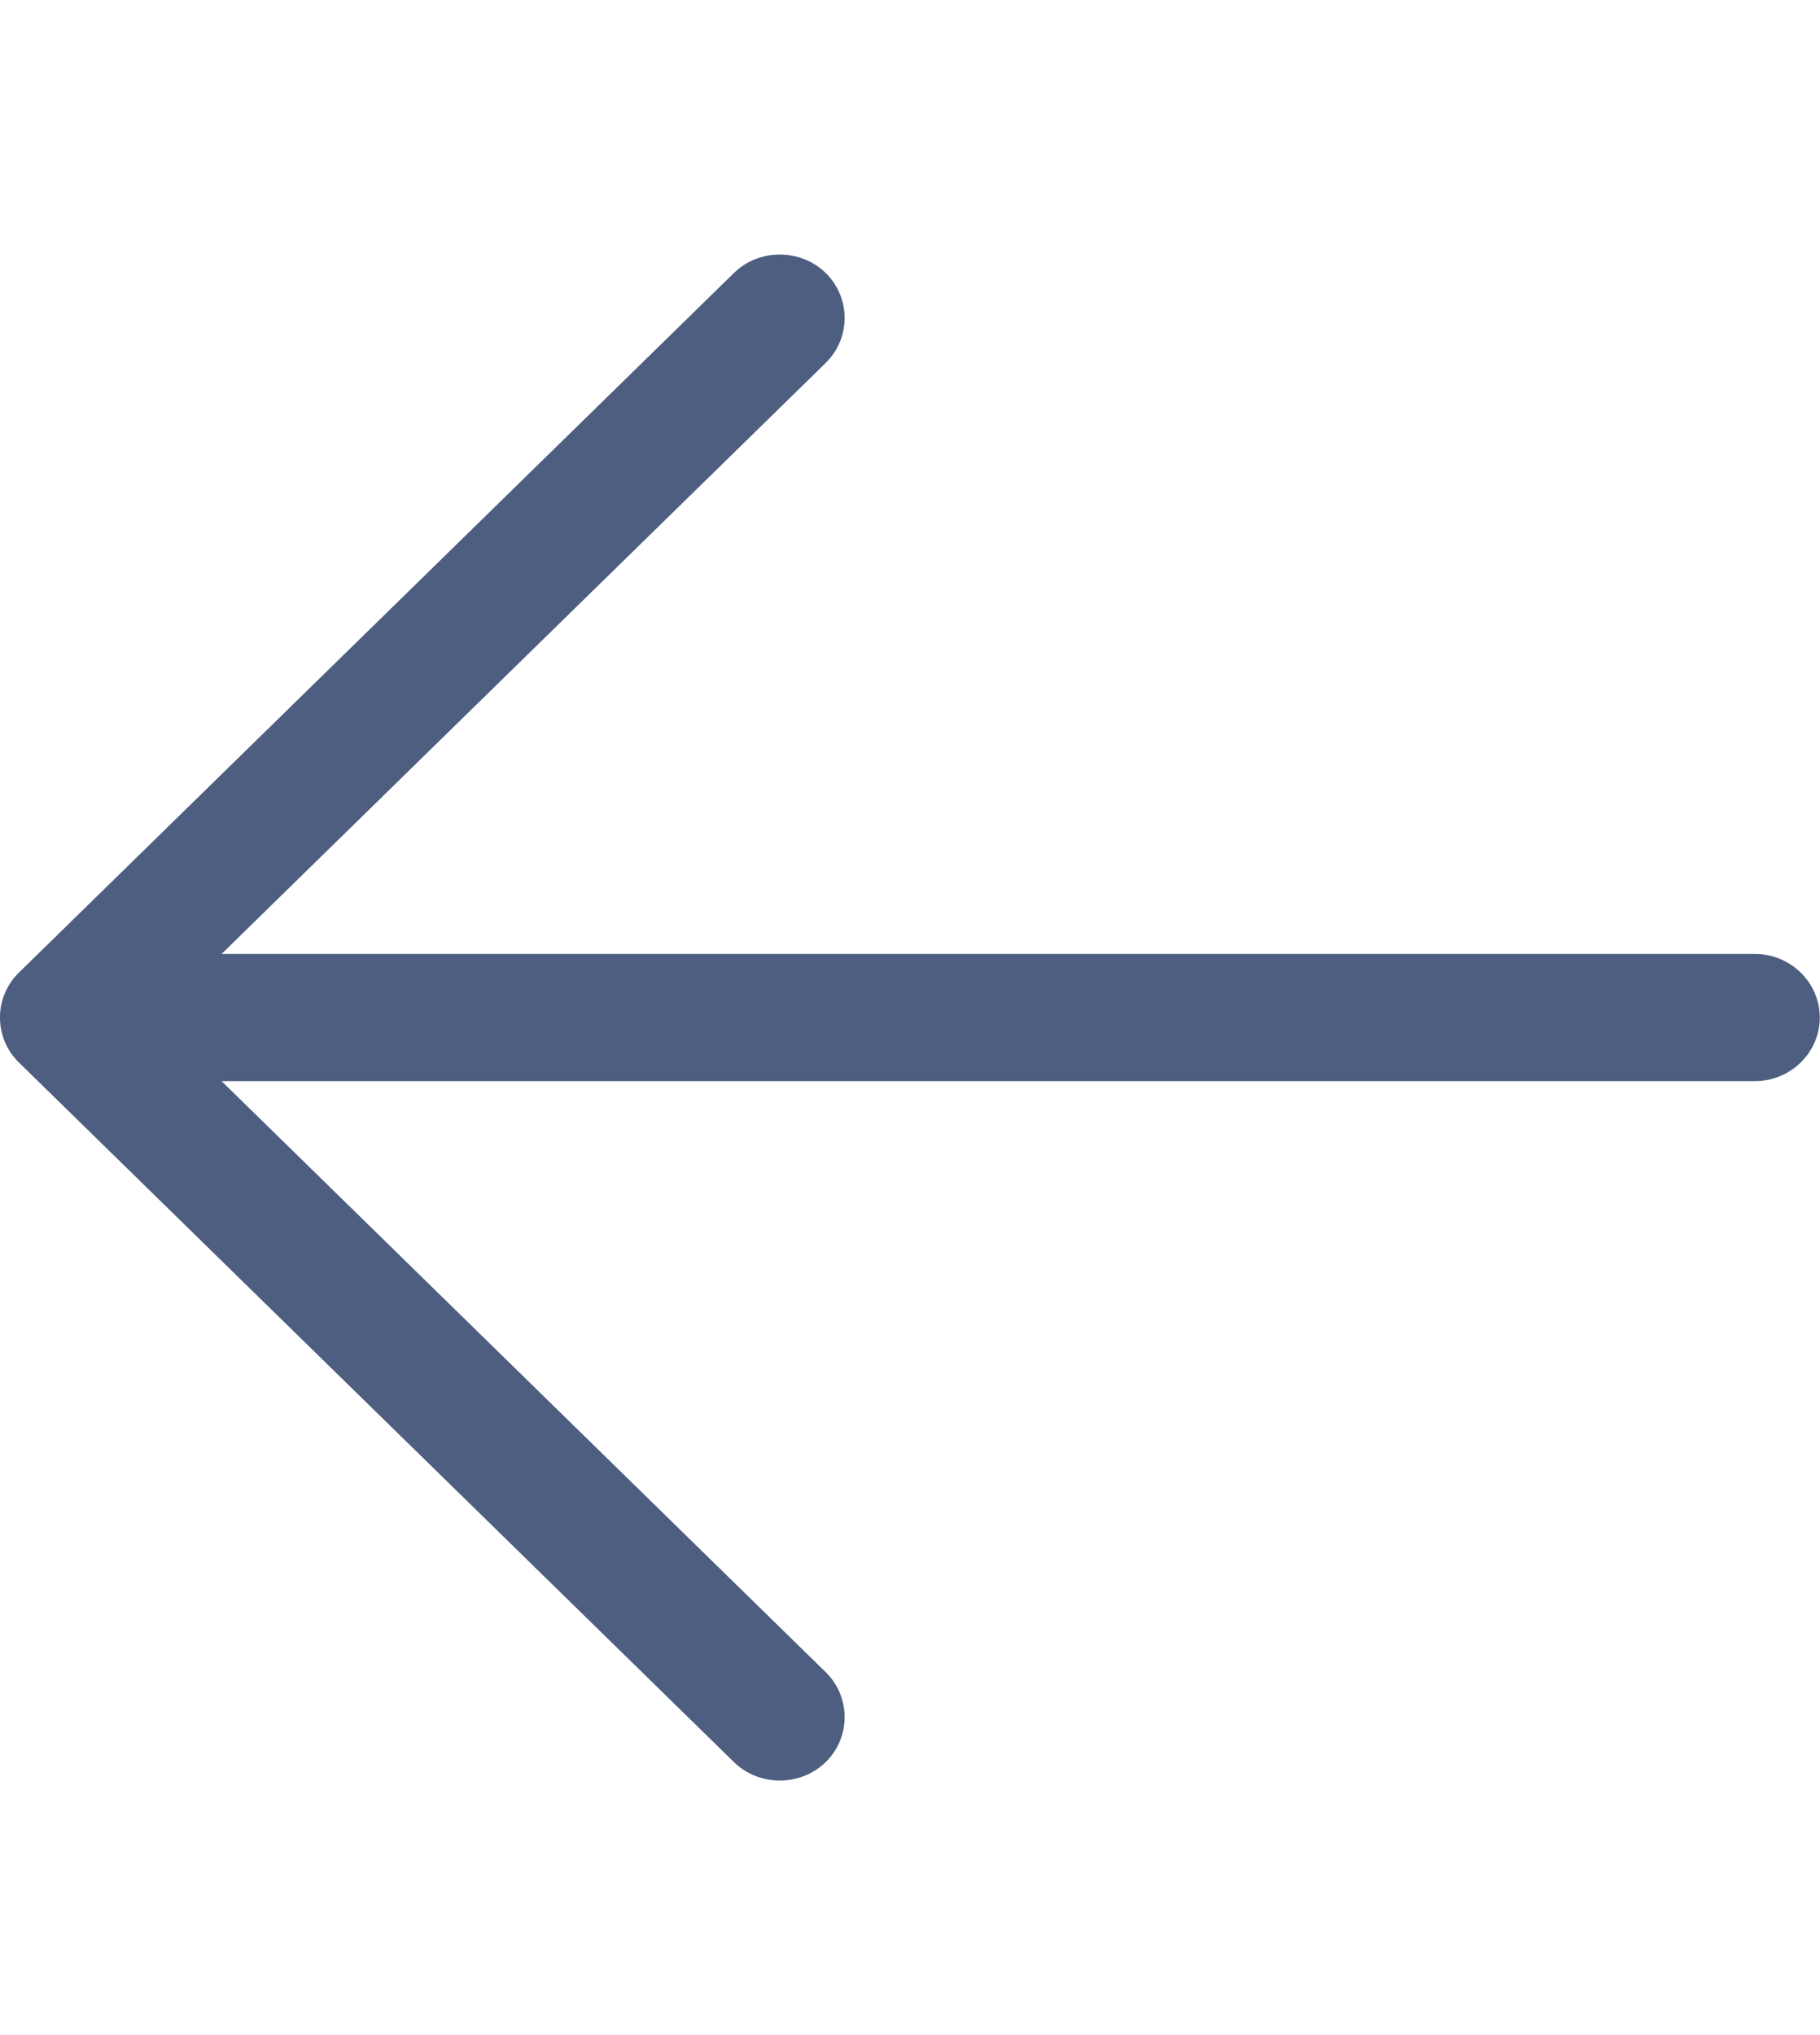 <svg width="17" height="19" viewBox="0 0 17 19" fill="none" xmlns="http://www.w3.org/2000/svg">
<g clip-path="url(#clip0_1014_5769)">
<path d="M0.176 9.081C-0.059 9.311 -0.059 9.689 0.176 9.919L6.855 16.451C7.09 16.681 7.477 16.681 7.713 16.451C7.948 16.221 7.948 15.842 7.713 15.612L2.07 10.094L16.391 10.094C16.725 10.094 16.998 9.827 16.998 9.5C16.998 9.173 16.725 8.906 16.391 8.906L2.07 8.906L7.713 3.388C7.948 3.158 7.948 2.78 7.713 2.549C7.477 2.319 7.09 2.319 6.855 2.549L0.176 9.081Z" fill="#4D5E80"/>
</g>
<defs>
<clipPath id="clip0_1014_5769">
<rect width="17" height="19" fill="white"/>
</clipPath>
</defs>
</svg>
